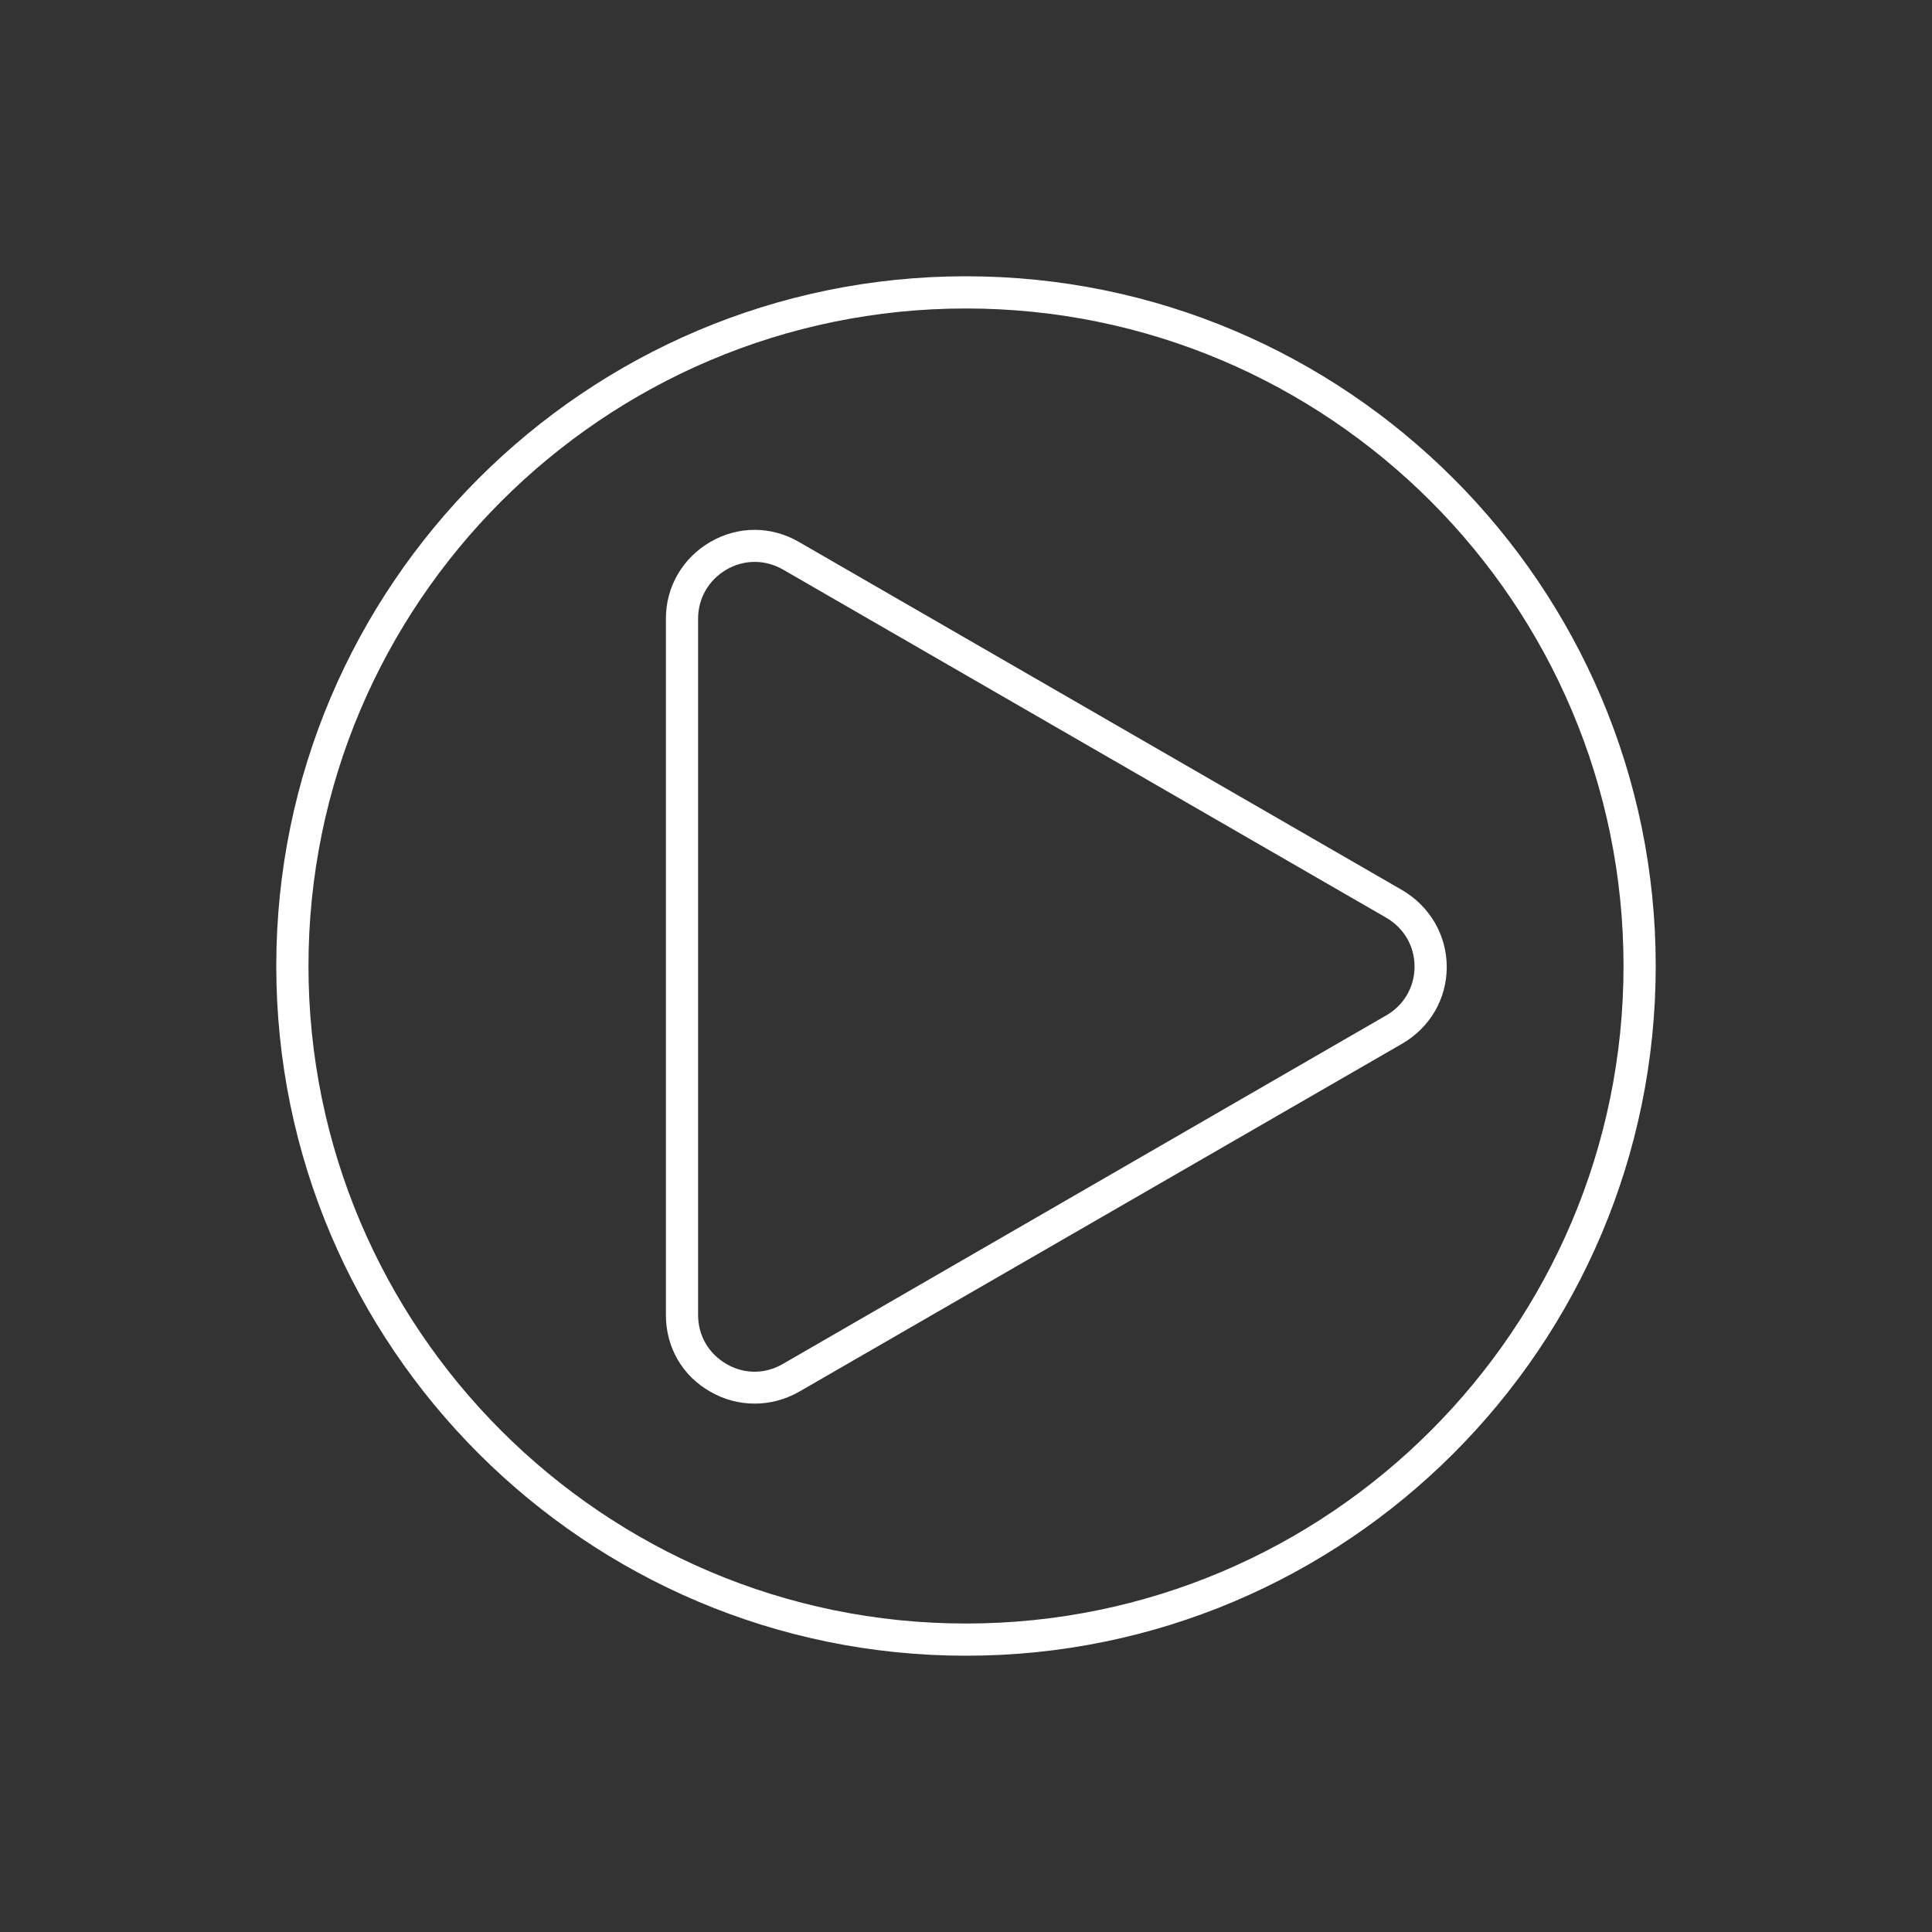 <?xml version="1.0" encoding="utf-8"?>
<!-- Generator: Adobe Illustrator 25.4.1, SVG Export Plug-In . SVG Version: 6.00 Build 0)  -->
<svg version="1.1" id="Calque_1" xmlns="http://www.w3.org/2000/svg" xmlns:xlink="http://www.w3.org/1999/xlink" x="0px" y="0px"
	 viewBox="0 0 60 60" enable-background="new 0 0 60 60" xml:space="preserve">
<rect x="0" y="0" width="60" height="60" fill="#333333" stroke="none"/>
<g>
	<path fill="#FFFFFF" d="M30,8.58C18.19,8.58,8.58,18.19,8.58,30S18.19,51.42,30,51.42S51.42,41.81,51.42,30S41.81,8.58,30,8.58z
		 M30,50.42C18.74,50.42,9.58,41.26,9.58,30C9.58,18.74,18.74,9.58,30,9.58c11.26,0,20.42,9.16,20.42,20.42
		C50.42,41.26,41.26,50.42,30,50.42z"/>
	<path fill="#FFFFFF" d="M43.54,27.64L24.81,16.83c-0.86-0.5-1.89-0.5-2.75,0c-0.86,0.5-1.38,1.39-1.38,2.38v21.63
		c0,1,0.51,1.89,1.38,2.38c0.43,0.25,0.9,0.37,1.38,0.37c0.47,0,0.94-0.12,1.38-0.37l18.73-10.81c0.86-0.5,1.38-1.39,1.38-2.38
		S44.4,28.14,43.54,27.64z M43.04,31.54L24.31,42.36c-0.55,0.32-1.2,0.32-1.75,0c-0.55-0.32-0.88-0.88-0.88-1.52V19.21
		c0-0.63,0.33-1.2,0.88-1.52c0.27-0.16,0.58-0.24,0.88-0.24s0.6,0.08,0.88,0.24l18.73,10.81c0.55,0.32,0.88,0.88,0.88,1.52
		S43.59,31.23,43.04,31.54z"/>
</g>
</svg>
